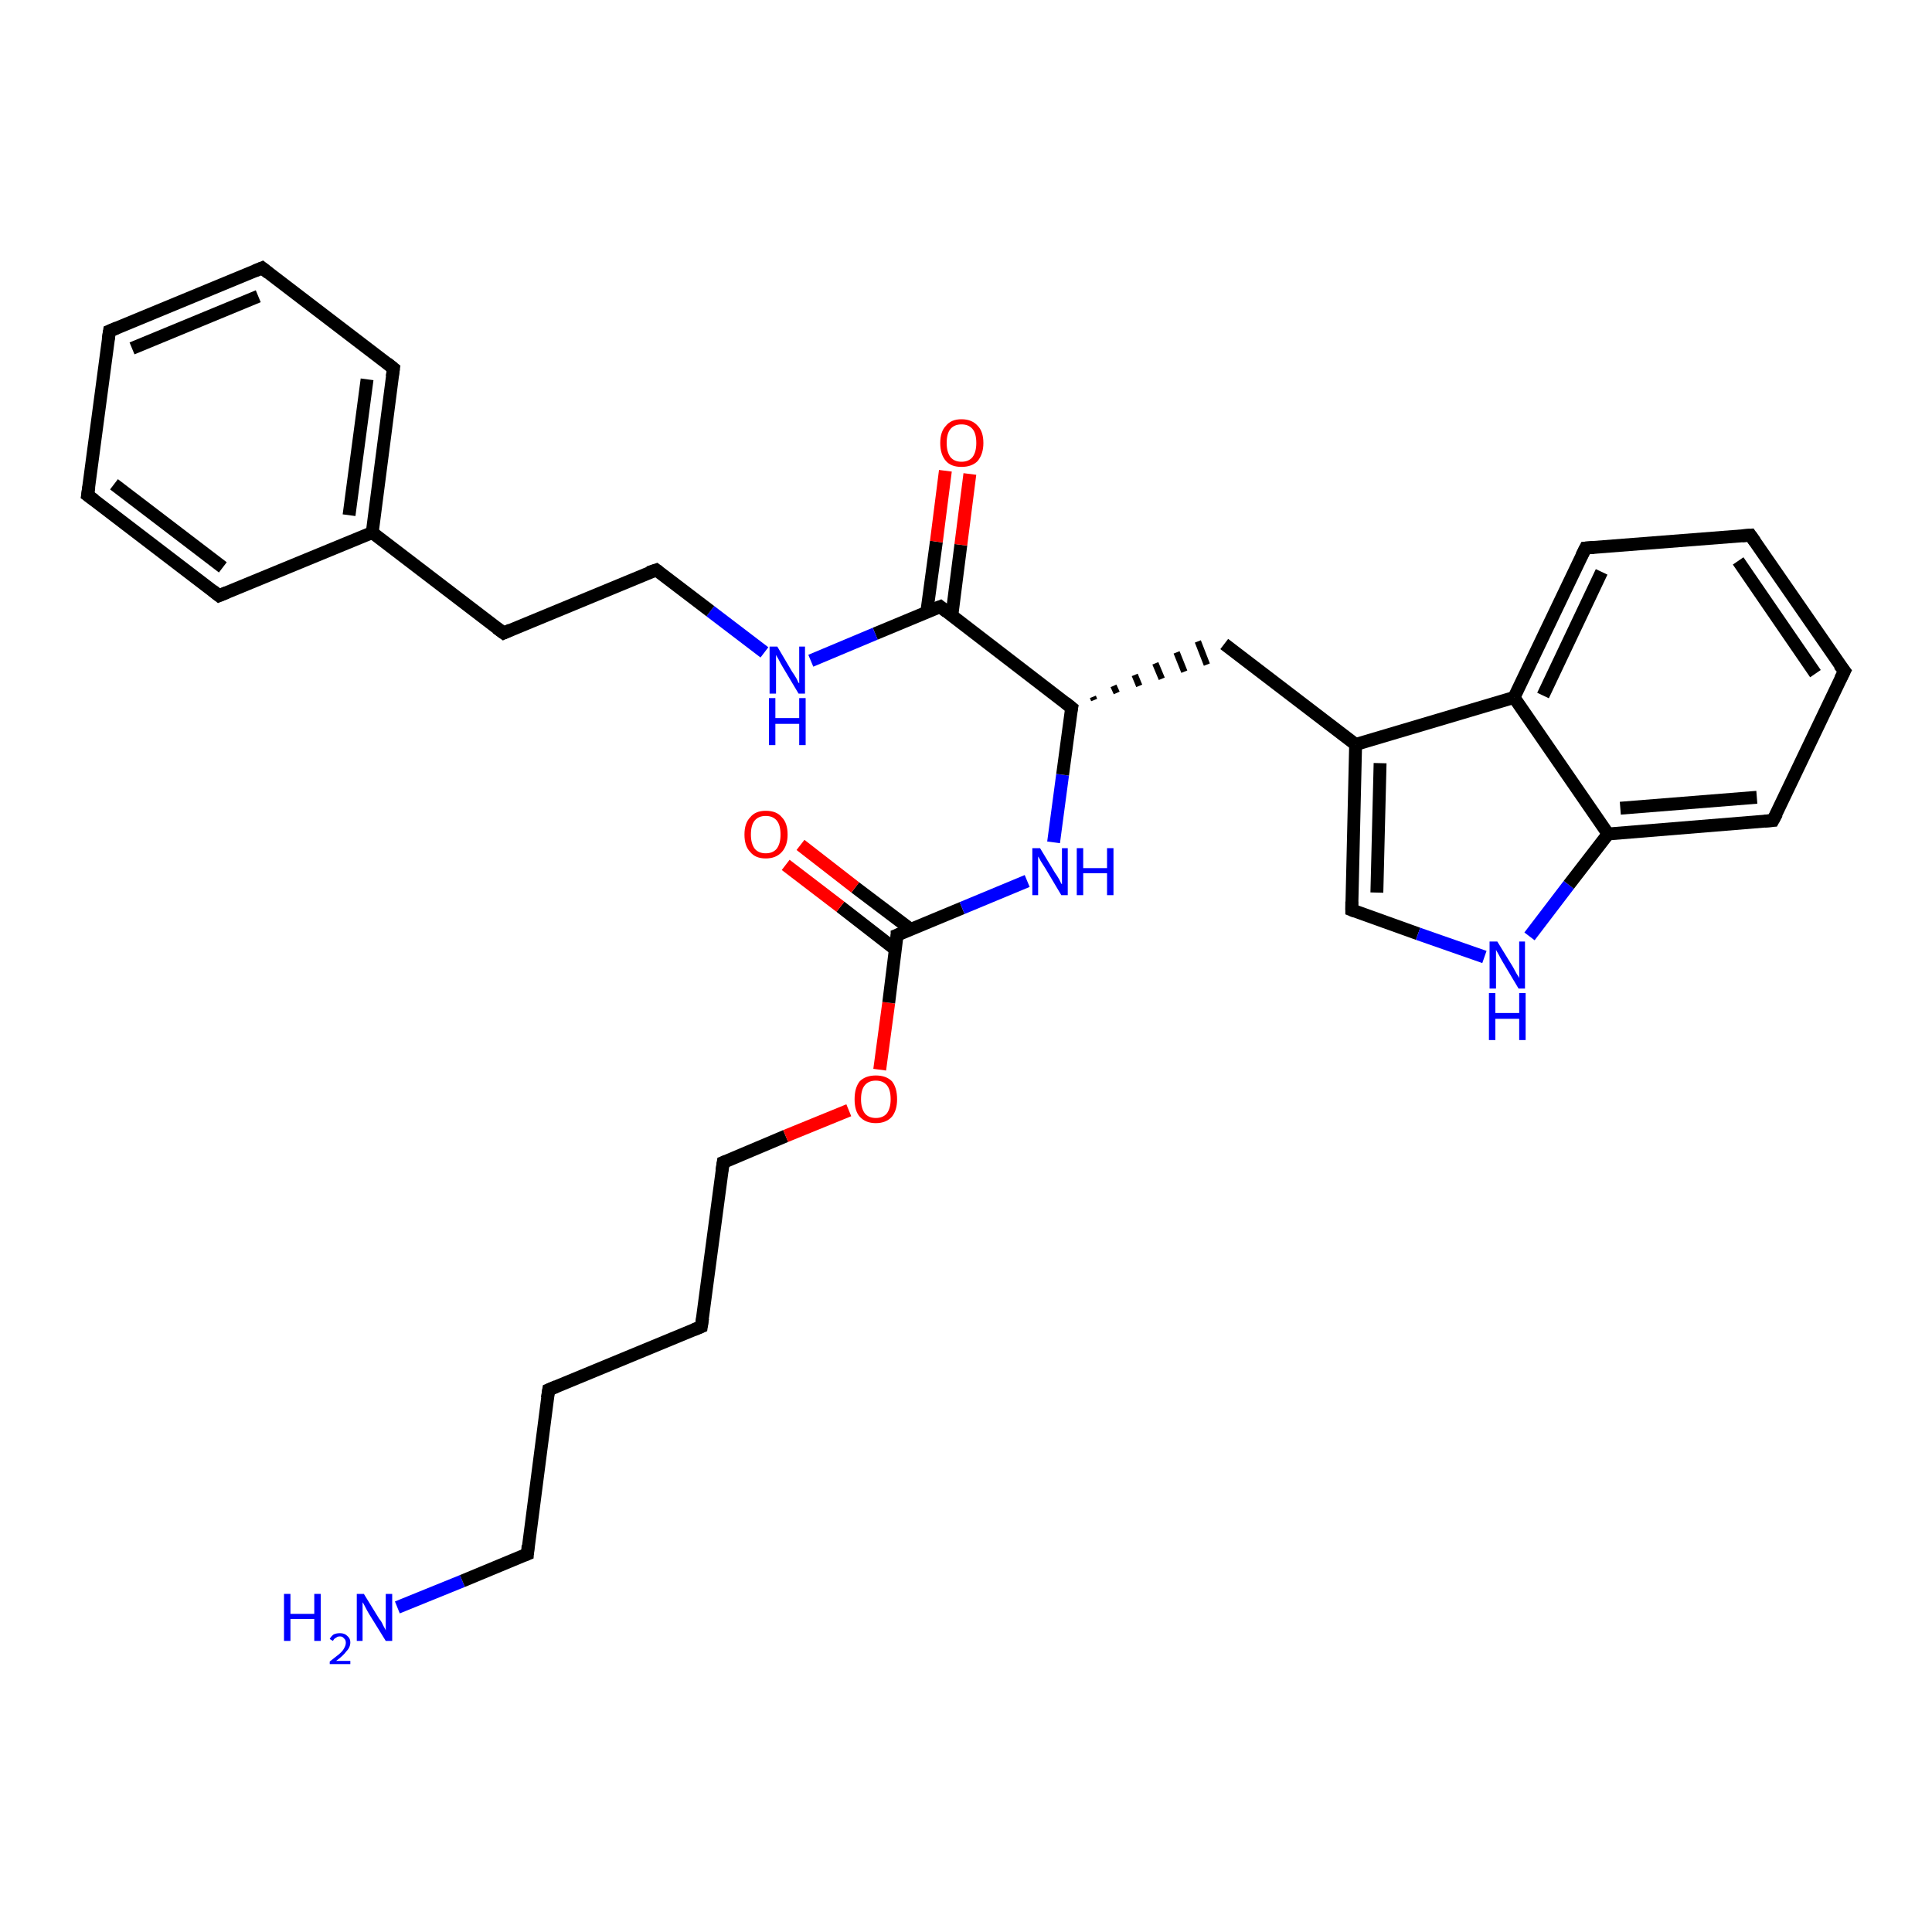 <?xml version='1.0' encoding='iso-8859-1'?>
<svg version='1.1' baseProfile='full'
              xmlns='http://www.w3.org/2000/svg'
                      xmlns:rdkit='http://www.rdkit.org/xml'
                      xmlns:xlink='http://www.w3.org/1999/xlink'
                  xml:space='preserve'
width='300px' height='300px' viewBox='0 0 300 300'>
<!-- END OF HEADER -->
<rect style='opacity:1.0;fill:#FFFFFF;stroke:none' width='300.0' height='300.0' x='0.0' y='0.0'> </rect>
<path class='bond-0 atom-0 atom-1' d='M 61.7,249.6 L 71.8,245.5' style='fill:none;fill-rule:evenodd;stroke:#0000FF;stroke-width:2.0px;stroke-linecap:butt;stroke-linejoin:miter;stroke-opacity:1' />
<path class='bond-0 atom-0 atom-1' d='M 71.8,245.5 L 81.9,241.3' style='fill:none;fill-rule:evenodd;stroke:#000000;stroke-width:2.0px;stroke-linecap:butt;stroke-linejoin:miter;stroke-opacity:1' />
<path class='bond-1 atom-1 atom-2' d='M 81.9,241.3 L 85.2,215.8' style='fill:none;fill-rule:evenodd;stroke:#000000;stroke-width:2.0px;stroke-linecap:butt;stroke-linejoin:miter;stroke-opacity:1' />
<path class='bond-2 atom-2 atom-3' d='M 85.2,215.8 L 108.9,206.0' style='fill:none;fill-rule:evenodd;stroke:#000000;stroke-width:2.0px;stroke-linecap:butt;stroke-linejoin:miter;stroke-opacity:1' />
<path class='bond-3 atom-3 atom-4' d='M 108.9,206.0 L 112.3,180.5' style='fill:none;fill-rule:evenodd;stroke:#000000;stroke-width:2.0px;stroke-linecap:butt;stroke-linejoin:miter;stroke-opacity:1' />
<path class='bond-4 atom-4 atom-5' d='M 112.3,180.5 L 122.0,176.4' style='fill:none;fill-rule:evenodd;stroke:#000000;stroke-width:2.0px;stroke-linecap:butt;stroke-linejoin:miter;stroke-opacity:1' />
<path class='bond-4 atom-4 atom-5' d='M 122.0,176.4 L 131.8,172.4' style='fill:none;fill-rule:evenodd;stroke:#FF0000;stroke-width:2.0px;stroke-linecap:butt;stroke-linejoin:miter;stroke-opacity:1' />
<path class='bond-5 atom-5 atom-6' d='M 136.6,166.1 L 138.0,155.7' style='fill:none;fill-rule:evenodd;stroke:#FF0000;stroke-width:2.0px;stroke-linecap:butt;stroke-linejoin:miter;stroke-opacity:1' />
<path class='bond-5 atom-5 atom-6' d='M 138.0,155.7 L 139.3,145.2' style='fill:none;fill-rule:evenodd;stroke:#000000;stroke-width:2.0px;stroke-linecap:butt;stroke-linejoin:miter;stroke-opacity:1' />
<path class='bond-6 atom-6 atom-7' d='M 141.4,144.3 L 132.8,137.8' style='fill:none;fill-rule:evenodd;stroke:#000000;stroke-width:2.0px;stroke-linecap:butt;stroke-linejoin:miter;stroke-opacity:1' />
<path class='bond-6 atom-6 atom-7' d='M 132.8,137.8 L 124.3,131.2' style='fill:none;fill-rule:evenodd;stroke:#FF0000;stroke-width:2.0px;stroke-linecap:butt;stroke-linejoin:miter;stroke-opacity:1' />
<path class='bond-6 atom-6 atom-7' d='M 139.0,147.4 L 130.5,140.8' style='fill:none;fill-rule:evenodd;stroke:#000000;stroke-width:2.0px;stroke-linecap:butt;stroke-linejoin:miter;stroke-opacity:1' />
<path class='bond-6 atom-6 atom-7' d='M 130.5,140.8 L 122.0,134.3' style='fill:none;fill-rule:evenodd;stroke:#FF0000;stroke-width:2.0px;stroke-linecap:butt;stroke-linejoin:miter;stroke-opacity:1' />
<path class='bond-7 atom-6 atom-8' d='M 139.3,145.2 L 149.4,141.0' style='fill:none;fill-rule:evenodd;stroke:#000000;stroke-width:2.0px;stroke-linecap:butt;stroke-linejoin:miter;stroke-opacity:1' />
<path class='bond-7 atom-6 atom-8' d='M 149.4,141.0 L 159.5,136.8' style='fill:none;fill-rule:evenodd;stroke:#0000FF;stroke-width:2.0px;stroke-linecap:butt;stroke-linejoin:miter;stroke-opacity:1' />
<path class='bond-8 atom-8 atom-9' d='M 163.6,130.8 L 165.0,120.3' style='fill:none;fill-rule:evenodd;stroke:#0000FF;stroke-width:2.0px;stroke-linecap:butt;stroke-linejoin:miter;stroke-opacity:1' />
<path class='bond-8 atom-8 atom-9' d='M 165.0,120.3 L 166.4,109.9' style='fill:none;fill-rule:evenodd;stroke:#000000;stroke-width:2.0px;stroke-linecap:butt;stroke-linejoin:miter;stroke-opacity:1' />
<path class='bond-9 atom-9 atom-10' d='M 169.9,108.7 L 169.7,108.2' style='fill:none;fill-rule:evenodd;stroke:#000000;stroke-width:1.0px;stroke-linecap:butt;stroke-linejoin:miter;stroke-opacity:1' />
<path class='bond-9 atom-9 atom-10' d='M 173.4,107.6 L 172.9,106.5' style='fill:none;fill-rule:evenodd;stroke:#000000;stroke-width:1.0px;stroke-linecap:butt;stroke-linejoin:miter;stroke-opacity:1' />
<path class='bond-9 atom-9 atom-10' d='M 176.9,106.5 L 176.2,104.8' style='fill:none;fill-rule:evenodd;stroke:#000000;stroke-width:1.0px;stroke-linecap:butt;stroke-linejoin:miter;stroke-opacity:1' />
<path class='bond-9 atom-9 atom-10' d='M 180.4,105.4 L 179.4,103.0' style='fill:none;fill-rule:evenodd;stroke:#000000;stroke-width:1.0px;stroke-linecap:butt;stroke-linejoin:miter;stroke-opacity:1' />
<path class='bond-9 atom-9 atom-10' d='M 183.9,104.3 L 182.7,101.3' style='fill:none;fill-rule:evenodd;stroke:#000000;stroke-width:1.0px;stroke-linecap:butt;stroke-linejoin:miter;stroke-opacity:1' />
<path class='bond-9 atom-9 atom-10' d='M 187.4,103.2 L 186.0,99.6' style='fill:none;fill-rule:evenodd;stroke:#000000;stroke-width:1.0px;stroke-linecap:butt;stroke-linejoin:miter;stroke-opacity:1' />
<path class='bond-10 atom-10 atom-11' d='M 190.1,100.0 L 210.5,115.6' style='fill:none;fill-rule:evenodd;stroke:#000000;stroke-width:2.0px;stroke-linecap:butt;stroke-linejoin:miter;stroke-opacity:1' />
<path class='bond-11 atom-11 atom-12' d='M 210.5,115.6 L 209.9,141.3' style='fill:none;fill-rule:evenodd;stroke:#000000;stroke-width:2.0px;stroke-linecap:butt;stroke-linejoin:miter;stroke-opacity:1' />
<path class='bond-11 atom-11 atom-12' d='M 214.3,118.5 L 213.8,138.6' style='fill:none;fill-rule:evenodd;stroke:#000000;stroke-width:2.0px;stroke-linecap:butt;stroke-linejoin:miter;stroke-opacity:1' />
<path class='bond-12 atom-12 atom-13' d='M 209.9,141.3 L 220.2,145.0' style='fill:none;fill-rule:evenodd;stroke:#000000;stroke-width:2.0px;stroke-linecap:butt;stroke-linejoin:miter;stroke-opacity:1' />
<path class='bond-12 atom-12 atom-13' d='M 220.2,145.0 L 230.5,148.6' style='fill:none;fill-rule:evenodd;stroke:#0000FF;stroke-width:2.0px;stroke-linecap:butt;stroke-linejoin:miter;stroke-opacity:1' />
<path class='bond-13 atom-13 atom-14' d='M 237.5,145.4 L 243.6,137.4' style='fill:none;fill-rule:evenodd;stroke:#0000FF;stroke-width:2.0px;stroke-linecap:butt;stroke-linejoin:miter;stroke-opacity:1' />
<path class='bond-13 atom-13 atom-14' d='M 243.6,137.4 L 249.7,129.5' style='fill:none;fill-rule:evenodd;stroke:#000000;stroke-width:2.0px;stroke-linecap:butt;stroke-linejoin:miter;stroke-opacity:1' />
<path class='bond-14 atom-14 atom-15' d='M 249.7,129.5 L 275.3,127.4' style='fill:none;fill-rule:evenodd;stroke:#000000;stroke-width:2.0px;stroke-linecap:butt;stroke-linejoin:miter;stroke-opacity:1' />
<path class='bond-14 atom-14 atom-15' d='M 251.6,125.5 L 272.8,123.8' style='fill:none;fill-rule:evenodd;stroke:#000000;stroke-width:2.0px;stroke-linecap:butt;stroke-linejoin:miter;stroke-opacity:1' />
<path class='bond-15 atom-15 atom-16' d='M 275.3,127.4 L 286.4,104.2' style='fill:none;fill-rule:evenodd;stroke:#000000;stroke-width:2.0px;stroke-linecap:butt;stroke-linejoin:miter;stroke-opacity:1' />
<path class='bond-16 atom-16 atom-17' d='M 286.4,104.2 L 271.8,83.1' style='fill:none;fill-rule:evenodd;stroke:#000000;stroke-width:2.0px;stroke-linecap:butt;stroke-linejoin:miter;stroke-opacity:1' />
<path class='bond-16 atom-16 atom-17' d='M 281.9,104.6 L 269.9,87.1' style='fill:none;fill-rule:evenodd;stroke:#000000;stroke-width:2.0px;stroke-linecap:butt;stroke-linejoin:miter;stroke-opacity:1' />
<path class='bond-17 atom-17 atom-18' d='M 271.8,83.1 L 246.2,85.1' style='fill:none;fill-rule:evenodd;stroke:#000000;stroke-width:2.0px;stroke-linecap:butt;stroke-linejoin:miter;stroke-opacity:1' />
<path class='bond-18 atom-18 atom-19' d='M 246.2,85.1 L 235.1,108.3' style='fill:none;fill-rule:evenodd;stroke:#000000;stroke-width:2.0px;stroke-linecap:butt;stroke-linejoin:miter;stroke-opacity:1' />
<path class='bond-18 atom-18 atom-19' d='M 248.7,88.8 L 239.6,108.0' style='fill:none;fill-rule:evenodd;stroke:#000000;stroke-width:2.0px;stroke-linecap:butt;stroke-linejoin:miter;stroke-opacity:1' />
<path class='bond-19 atom-9 atom-20' d='M 166.4,109.9 L 146.0,94.2' style='fill:none;fill-rule:evenodd;stroke:#000000;stroke-width:2.0px;stroke-linecap:butt;stroke-linejoin:miter;stroke-opacity:1' />
<path class='bond-20 atom-20 atom-21' d='M 147.8,95.6 L 149.2,84.6' style='fill:none;fill-rule:evenodd;stroke:#000000;stroke-width:2.0px;stroke-linecap:butt;stroke-linejoin:miter;stroke-opacity:1' />
<path class='bond-20 atom-20 atom-21' d='M 149.2,84.6 L 150.6,73.6' style='fill:none;fill-rule:evenodd;stroke:#FF0000;stroke-width:2.0px;stroke-linecap:butt;stroke-linejoin:miter;stroke-opacity:1' />
<path class='bond-20 atom-20 atom-21' d='M 143.9,95.1 L 145.4,84.1' style='fill:none;fill-rule:evenodd;stroke:#000000;stroke-width:2.0px;stroke-linecap:butt;stroke-linejoin:miter;stroke-opacity:1' />
<path class='bond-20 atom-20 atom-21' d='M 145.4,84.1 L 146.8,73.1' style='fill:none;fill-rule:evenodd;stroke:#FF0000;stroke-width:2.0px;stroke-linecap:butt;stroke-linejoin:miter;stroke-opacity:1' />
<path class='bond-21 atom-20 atom-22' d='M 146.0,94.2 L 135.9,98.4' style='fill:none;fill-rule:evenodd;stroke:#000000;stroke-width:2.0px;stroke-linecap:butt;stroke-linejoin:miter;stroke-opacity:1' />
<path class='bond-21 atom-20 atom-22' d='M 135.9,98.4 L 125.9,102.6' style='fill:none;fill-rule:evenodd;stroke:#0000FF;stroke-width:2.0px;stroke-linecap:butt;stroke-linejoin:miter;stroke-opacity:1' />
<path class='bond-22 atom-22 atom-23' d='M 118.7,101.3 L 110.3,94.9' style='fill:none;fill-rule:evenodd;stroke:#0000FF;stroke-width:2.0px;stroke-linecap:butt;stroke-linejoin:miter;stroke-opacity:1' />
<path class='bond-22 atom-22 atom-23' d='M 110.3,94.9 L 101.9,88.5' style='fill:none;fill-rule:evenodd;stroke:#000000;stroke-width:2.0px;stroke-linecap:butt;stroke-linejoin:miter;stroke-opacity:1' />
<path class='bond-23 atom-23 atom-24' d='M 101.9,88.5 L 78.2,98.3' style='fill:none;fill-rule:evenodd;stroke:#000000;stroke-width:2.0px;stroke-linecap:butt;stroke-linejoin:miter;stroke-opacity:1' />
<path class='bond-24 atom-24 atom-25' d='M 78.2,98.3 L 57.8,82.7' style='fill:none;fill-rule:evenodd;stroke:#000000;stroke-width:2.0px;stroke-linecap:butt;stroke-linejoin:miter;stroke-opacity:1' />
<path class='bond-25 atom-25 atom-26' d='M 57.8,82.7 L 61.1,57.2' style='fill:none;fill-rule:evenodd;stroke:#000000;stroke-width:2.0px;stroke-linecap:butt;stroke-linejoin:miter;stroke-opacity:1' />
<path class='bond-25 atom-25 atom-26' d='M 54.2,80.0 L 57.0,58.9' style='fill:none;fill-rule:evenodd;stroke:#000000;stroke-width:2.0px;stroke-linecap:butt;stroke-linejoin:miter;stroke-opacity:1' />
<path class='bond-26 atom-26 atom-27' d='M 61.1,57.2 L 40.7,41.6' style='fill:none;fill-rule:evenodd;stroke:#000000;stroke-width:2.0px;stroke-linecap:butt;stroke-linejoin:miter;stroke-opacity:1' />
<path class='bond-27 atom-27 atom-28' d='M 40.7,41.6 L 17.0,51.4' style='fill:none;fill-rule:evenodd;stroke:#000000;stroke-width:2.0px;stroke-linecap:butt;stroke-linejoin:miter;stroke-opacity:1' />
<path class='bond-27 atom-27 atom-28' d='M 40.1,46.0 L 20.5,54.1' style='fill:none;fill-rule:evenodd;stroke:#000000;stroke-width:2.0px;stroke-linecap:butt;stroke-linejoin:miter;stroke-opacity:1' />
<path class='bond-28 atom-28 atom-29' d='M 17.0,51.4 L 13.6,76.9' style='fill:none;fill-rule:evenodd;stroke:#000000;stroke-width:2.0px;stroke-linecap:butt;stroke-linejoin:miter;stroke-opacity:1' />
<path class='bond-29 atom-29 atom-30' d='M 13.6,76.9 L 34.0,92.5' style='fill:none;fill-rule:evenodd;stroke:#000000;stroke-width:2.0px;stroke-linecap:butt;stroke-linejoin:miter;stroke-opacity:1' />
<path class='bond-29 atom-29 atom-30' d='M 17.7,75.2 L 34.6,88.1' style='fill:none;fill-rule:evenodd;stroke:#000000;stroke-width:2.0px;stroke-linecap:butt;stroke-linejoin:miter;stroke-opacity:1' />
<path class='bond-30 atom-19 atom-11' d='M 235.1,108.3 L 210.5,115.6' style='fill:none;fill-rule:evenodd;stroke:#000000;stroke-width:2.0px;stroke-linecap:butt;stroke-linejoin:miter;stroke-opacity:1' />
<path class='bond-31 atom-30 atom-25' d='M 34.0,92.5 L 57.8,82.7' style='fill:none;fill-rule:evenodd;stroke:#000000;stroke-width:2.0px;stroke-linecap:butt;stroke-linejoin:miter;stroke-opacity:1' />
<path class='bond-32 atom-19 atom-14' d='M 235.1,108.3 L 249.7,129.5' style='fill:none;fill-rule:evenodd;stroke:#000000;stroke-width:2.0px;stroke-linecap:butt;stroke-linejoin:miter;stroke-opacity:1' />
<path d='M 81.4,241.5 L 81.9,241.3 L 82.0,240.0' style='fill:none;stroke:#000000;stroke-width:2.0px;stroke-linecap:butt;stroke-linejoin:miter;stroke-opacity:1;' />
<path d='M 85.0,217.1 L 85.2,215.8 L 86.4,215.3' style='fill:none;stroke:#000000;stroke-width:2.0px;stroke-linecap:butt;stroke-linejoin:miter;stroke-opacity:1;' />
<path d='M 107.7,206.5 L 108.9,206.0 L 109.1,204.7' style='fill:none;stroke:#000000;stroke-width:2.0px;stroke-linecap:butt;stroke-linejoin:miter;stroke-opacity:1;' />
<path d='M 112.1,181.8 L 112.3,180.5 L 112.8,180.3' style='fill:none;stroke:#000000;stroke-width:2.0px;stroke-linecap:butt;stroke-linejoin:miter;stroke-opacity:1;' />
<path d='M 139.3,145.7 L 139.3,145.2 L 139.8,145.0' style='fill:none;stroke:#000000;stroke-width:2.0px;stroke-linecap:butt;stroke-linejoin:miter;stroke-opacity:1;' />
<path d='M 166.3,110.4 L 166.4,109.9 L 165.4,109.1' style='fill:none;stroke:#000000;stroke-width:2.0px;stroke-linecap:butt;stroke-linejoin:miter;stroke-opacity:1;' />
<path d='M 209.9,140.0 L 209.9,141.3 L 210.4,141.5' style='fill:none;stroke:#000000;stroke-width:2.0px;stroke-linecap:butt;stroke-linejoin:miter;stroke-opacity:1;' />
<path d='M 274.0,127.5 L 275.3,127.4 L 275.9,126.3' style='fill:none;stroke:#000000;stroke-width:2.0px;stroke-linecap:butt;stroke-linejoin:miter;stroke-opacity:1;' />
<path d='M 285.8,105.4 L 286.4,104.2 L 285.6,103.2' style='fill:none;stroke:#000000;stroke-width:2.0px;stroke-linecap:butt;stroke-linejoin:miter;stroke-opacity:1;' />
<path d='M 272.5,84.1 L 271.8,83.1 L 270.5,83.2' style='fill:none;stroke:#000000;stroke-width:2.0px;stroke-linecap:butt;stroke-linejoin:miter;stroke-opacity:1;' />
<path d='M 247.5,85.0 L 246.2,85.1 L 245.6,86.3' style='fill:none;stroke:#000000;stroke-width:2.0px;stroke-linecap:butt;stroke-linejoin:miter;stroke-opacity:1;' />
<path d='M 147.0,95.0 L 146.0,94.2 L 145.5,94.4' style='fill:none;stroke:#000000;stroke-width:2.0px;stroke-linecap:butt;stroke-linejoin:miter;stroke-opacity:1;' />
<path d='M 102.3,88.8 L 101.9,88.5 L 100.7,88.9' style='fill:none;stroke:#000000;stroke-width:2.0px;stroke-linecap:butt;stroke-linejoin:miter;stroke-opacity:1;' />
<path d='M 79.3,97.8 L 78.2,98.3 L 77.1,97.5' style='fill:none;stroke:#000000;stroke-width:2.0px;stroke-linecap:butt;stroke-linejoin:miter;stroke-opacity:1;' />
<path d='M 60.9,58.5 L 61.1,57.2 L 60.1,56.4' style='fill:none;stroke:#000000;stroke-width:2.0px;stroke-linecap:butt;stroke-linejoin:miter;stroke-opacity:1;' />
<path d='M 41.7,42.4 L 40.7,41.6 L 39.5,42.1' style='fill:none;stroke:#000000;stroke-width:2.0px;stroke-linecap:butt;stroke-linejoin:miter;stroke-opacity:1;' />
<path d='M 18.2,50.9 L 17.0,51.4 L 16.8,52.7' style='fill:none;stroke:#000000;stroke-width:2.0px;stroke-linecap:butt;stroke-linejoin:miter;stroke-opacity:1;' />
<path d='M 13.8,75.6 L 13.6,76.9 L 14.7,77.7' style='fill:none;stroke:#000000;stroke-width:2.0px;stroke-linecap:butt;stroke-linejoin:miter;stroke-opacity:1;' />
<path d='M 33.0,91.7 L 34.0,92.5 L 35.2,92.0' style='fill:none;stroke:#000000;stroke-width:2.0px;stroke-linecap:butt;stroke-linejoin:miter;stroke-opacity:1;' />
<path class='atom-0' d='M 44.1 247.5
L 45.1 247.5
L 45.1 250.6
L 48.8 250.6
L 48.8 247.5
L 49.8 247.5
L 49.8 254.8
L 48.8 254.8
L 48.8 251.4
L 45.1 251.4
L 45.1 254.8
L 44.1 254.8
L 44.1 247.5
' fill='#0000FF'/>
<path class='atom-0' d='M 51.2 254.5
Q 51.4 254.1, 51.8 253.8
Q 52.2 253.6, 52.8 253.6
Q 53.5 253.6, 53.9 254.0
Q 54.4 254.4, 54.4 255.0
Q 54.4 255.8, 53.8 256.4
Q 53.3 257.1, 52.2 257.9
L 54.4 257.9
L 54.4 258.4
L 51.2 258.4
L 51.2 258.0
Q 52.1 257.3, 52.6 256.9
Q 53.2 256.4, 53.4 256.0
Q 53.7 255.5, 53.7 255.1
Q 53.7 254.6, 53.4 254.4
Q 53.2 254.1, 52.8 254.1
Q 52.4 254.1, 52.2 254.3
Q 51.9 254.4, 51.7 254.8
L 51.2 254.5
' fill='#0000FF'/>
<path class='atom-0' d='M 56.5 247.5
L 58.9 251.4
Q 59.2 251.7, 59.5 252.4
Q 59.9 253.1, 59.9 253.2
L 59.9 247.5
L 60.9 247.5
L 60.9 254.8
L 59.9 254.8
L 57.3 250.6
Q 57.0 250.1, 56.7 249.5
Q 56.4 248.9, 56.3 248.8
L 56.3 254.8
L 55.4 254.8
L 55.4 247.5
L 56.5 247.5
' fill='#0000FF'/>
<path class='atom-5' d='M 132.7 170.7
Q 132.7 168.9, 133.5 167.9
Q 134.4 167.0, 136.0 167.0
Q 137.6 167.0, 138.5 167.9
Q 139.3 168.9, 139.3 170.7
Q 139.3 172.4, 138.5 173.4
Q 137.6 174.4, 136.0 174.4
Q 134.4 174.4, 133.5 173.4
Q 132.7 172.5, 132.7 170.7
M 136.0 173.6
Q 137.1 173.6, 137.7 172.9
Q 138.3 172.1, 138.3 170.7
Q 138.3 169.2, 137.7 168.5
Q 137.1 167.8, 136.0 167.8
Q 134.9 167.8, 134.3 168.5
Q 133.7 169.2, 133.7 170.7
Q 133.7 172.1, 134.3 172.9
Q 134.9 173.6, 136.0 173.6
' fill='#FF0000'/>
<path class='atom-7' d='M 115.6 129.6
Q 115.6 127.8, 116.5 126.9
Q 117.3 125.9, 118.9 125.9
Q 120.6 125.9, 121.4 126.9
Q 122.3 127.8, 122.3 129.6
Q 122.3 131.3, 121.4 132.3
Q 120.5 133.3, 118.9 133.3
Q 117.3 133.3, 116.5 132.3
Q 115.6 131.4, 115.6 129.6
M 118.9 132.5
Q 120.0 132.5, 120.6 131.8
Q 121.2 131.0, 121.2 129.6
Q 121.2 128.1, 120.6 127.4
Q 120.0 126.7, 118.9 126.7
Q 117.8 126.7, 117.2 127.4
Q 116.6 128.1, 116.6 129.6
Q 116.6 131.0, 117.2 131.8
Q 117.8 132.5, 118.9 132.5
' fill='#FF0000'/>
<path class='atom-8' d='M 161.5 131.7
L 163.8 135.5
Q 164.1 135.9, 164.5 136.6
Q 164.8 137.3, 164.9 137.3
L 164.9 131.7
L 165.8 131.7
L 165.8 139.0
L 164.8 139.0
L 162.3 134.8
Q 162.0 134.3, 161.6 133.7
Q 161.3 133.1, 161.2 133.0
L 161.2 139.0
L 160.3 139.0
L 160.3 131.7
L 161.5 131.7
' fill='#0000FF'/>
<path class='atom-8' d='M 167.2 131.7
L 168.2 131.7
L 168.2 134.8
L 171.9 134.8
L 171.9 131.7
L 172.9 131.7
L 172.9 139.0
L 171.9 139.0
L 171.9 135.6
L 168.2 135.6
L 168.2 139.0
L 167.2 139.0
L 167.2 131.7
' fill='#0000FF'/>
<path class='atom-13' d='M 232.5 146.2
L 234.9 150.1
Q 235.1 150.5, 235.5 151.2
Q 235.9 151.8, 235.9 151.9
L 235.9 146.2
L 236.8 146.2
L 236.8 153.5
L 235.8 153.5
L 233.3 149.3
Q 233.0 148.8, 232.7 148.2
Q 232.4 147.7, 232.3 147.5
L 232.3 153.5
L 231.3 153.5
L 231.3 146.2
L 232.5 146.2
' fill='#0000FF'/>
<path class='atom-13' d='M 231.2 154.2
L 232.2 154.2
L 232.2 157.3
L 235.9 157.3
L 235.9 154.2
L 236.9 154.2
L 236.9 161.5
L 235.9 161.5
L 235.9 158.2
L 232.2 158.2
L 232.2 161.5
L 231.2 161.5
L 231.2 154.2
' fill='#0000FF'/>
<path class='atom-21' d='M 146.0 68.8
Q 146.0 67.0, 146.9 66.1
Q 147.7 65.1, 149.3 65.1
Q 150.9 65.1, 151.8 66.1
Q 152.7 67.0, 152.7 68.8
Q 152.7 70.5, 151.8 71.6
Q 150.9 72.5, 149.3 72.5
Q 147.7 72.5, 146.9 71.6
Q 146.0 70.6, 146.0 68.8
M 149.3 71.7
Q 150.4 71.7, 151.0 71.0
Q 151.6 70.2, 151.6 68.8
Q 151.6 67.3, 151.0 66.6
Q 150.4 65.9, 149.3 65.9
Q 148.2 65.9, 147.6 66.6
Q 147.0 67.3, 147.0 68.8
Q 147.0 70.2, 147.6 71.0
Q 148.2 71.7, 149.3 71.7
' fill='#FF0000'/>
<path class='atom-22' d='M 120.7 100.4
L 123.0 104.3
Q 123.3 104.7, 123.7 105.4
Q 124.0 106.1, 124.1 106.1
L 124.1 100.4
L 125.0 100.4
L 125.0 107.7
L 124.0 107.7
L 121.5 103.5
Q 121.2 103.0, 120.9 102.4
Q 120.6 101.9, 120.5 101.7
L 120.5 107.7
L 119.5 107.7
L 119.5 100.4
L 120.7 100.4
' fill='#0000FF'/>
<path class='atom-22' d='M 119.4 108.4
L 120.4 108.4
L 120.4 111.5
L 124.1 111.5
L 124.1 108.4
L 125.1 108.4
L 125.1 115.7
L 124.1 115.7
L 124.1 112.4
L 120.4 112.4
L 120.4 115.7
L 119.4 115.7
L 119.4 108.4
' fill='#0000FF'/>
</svg>
